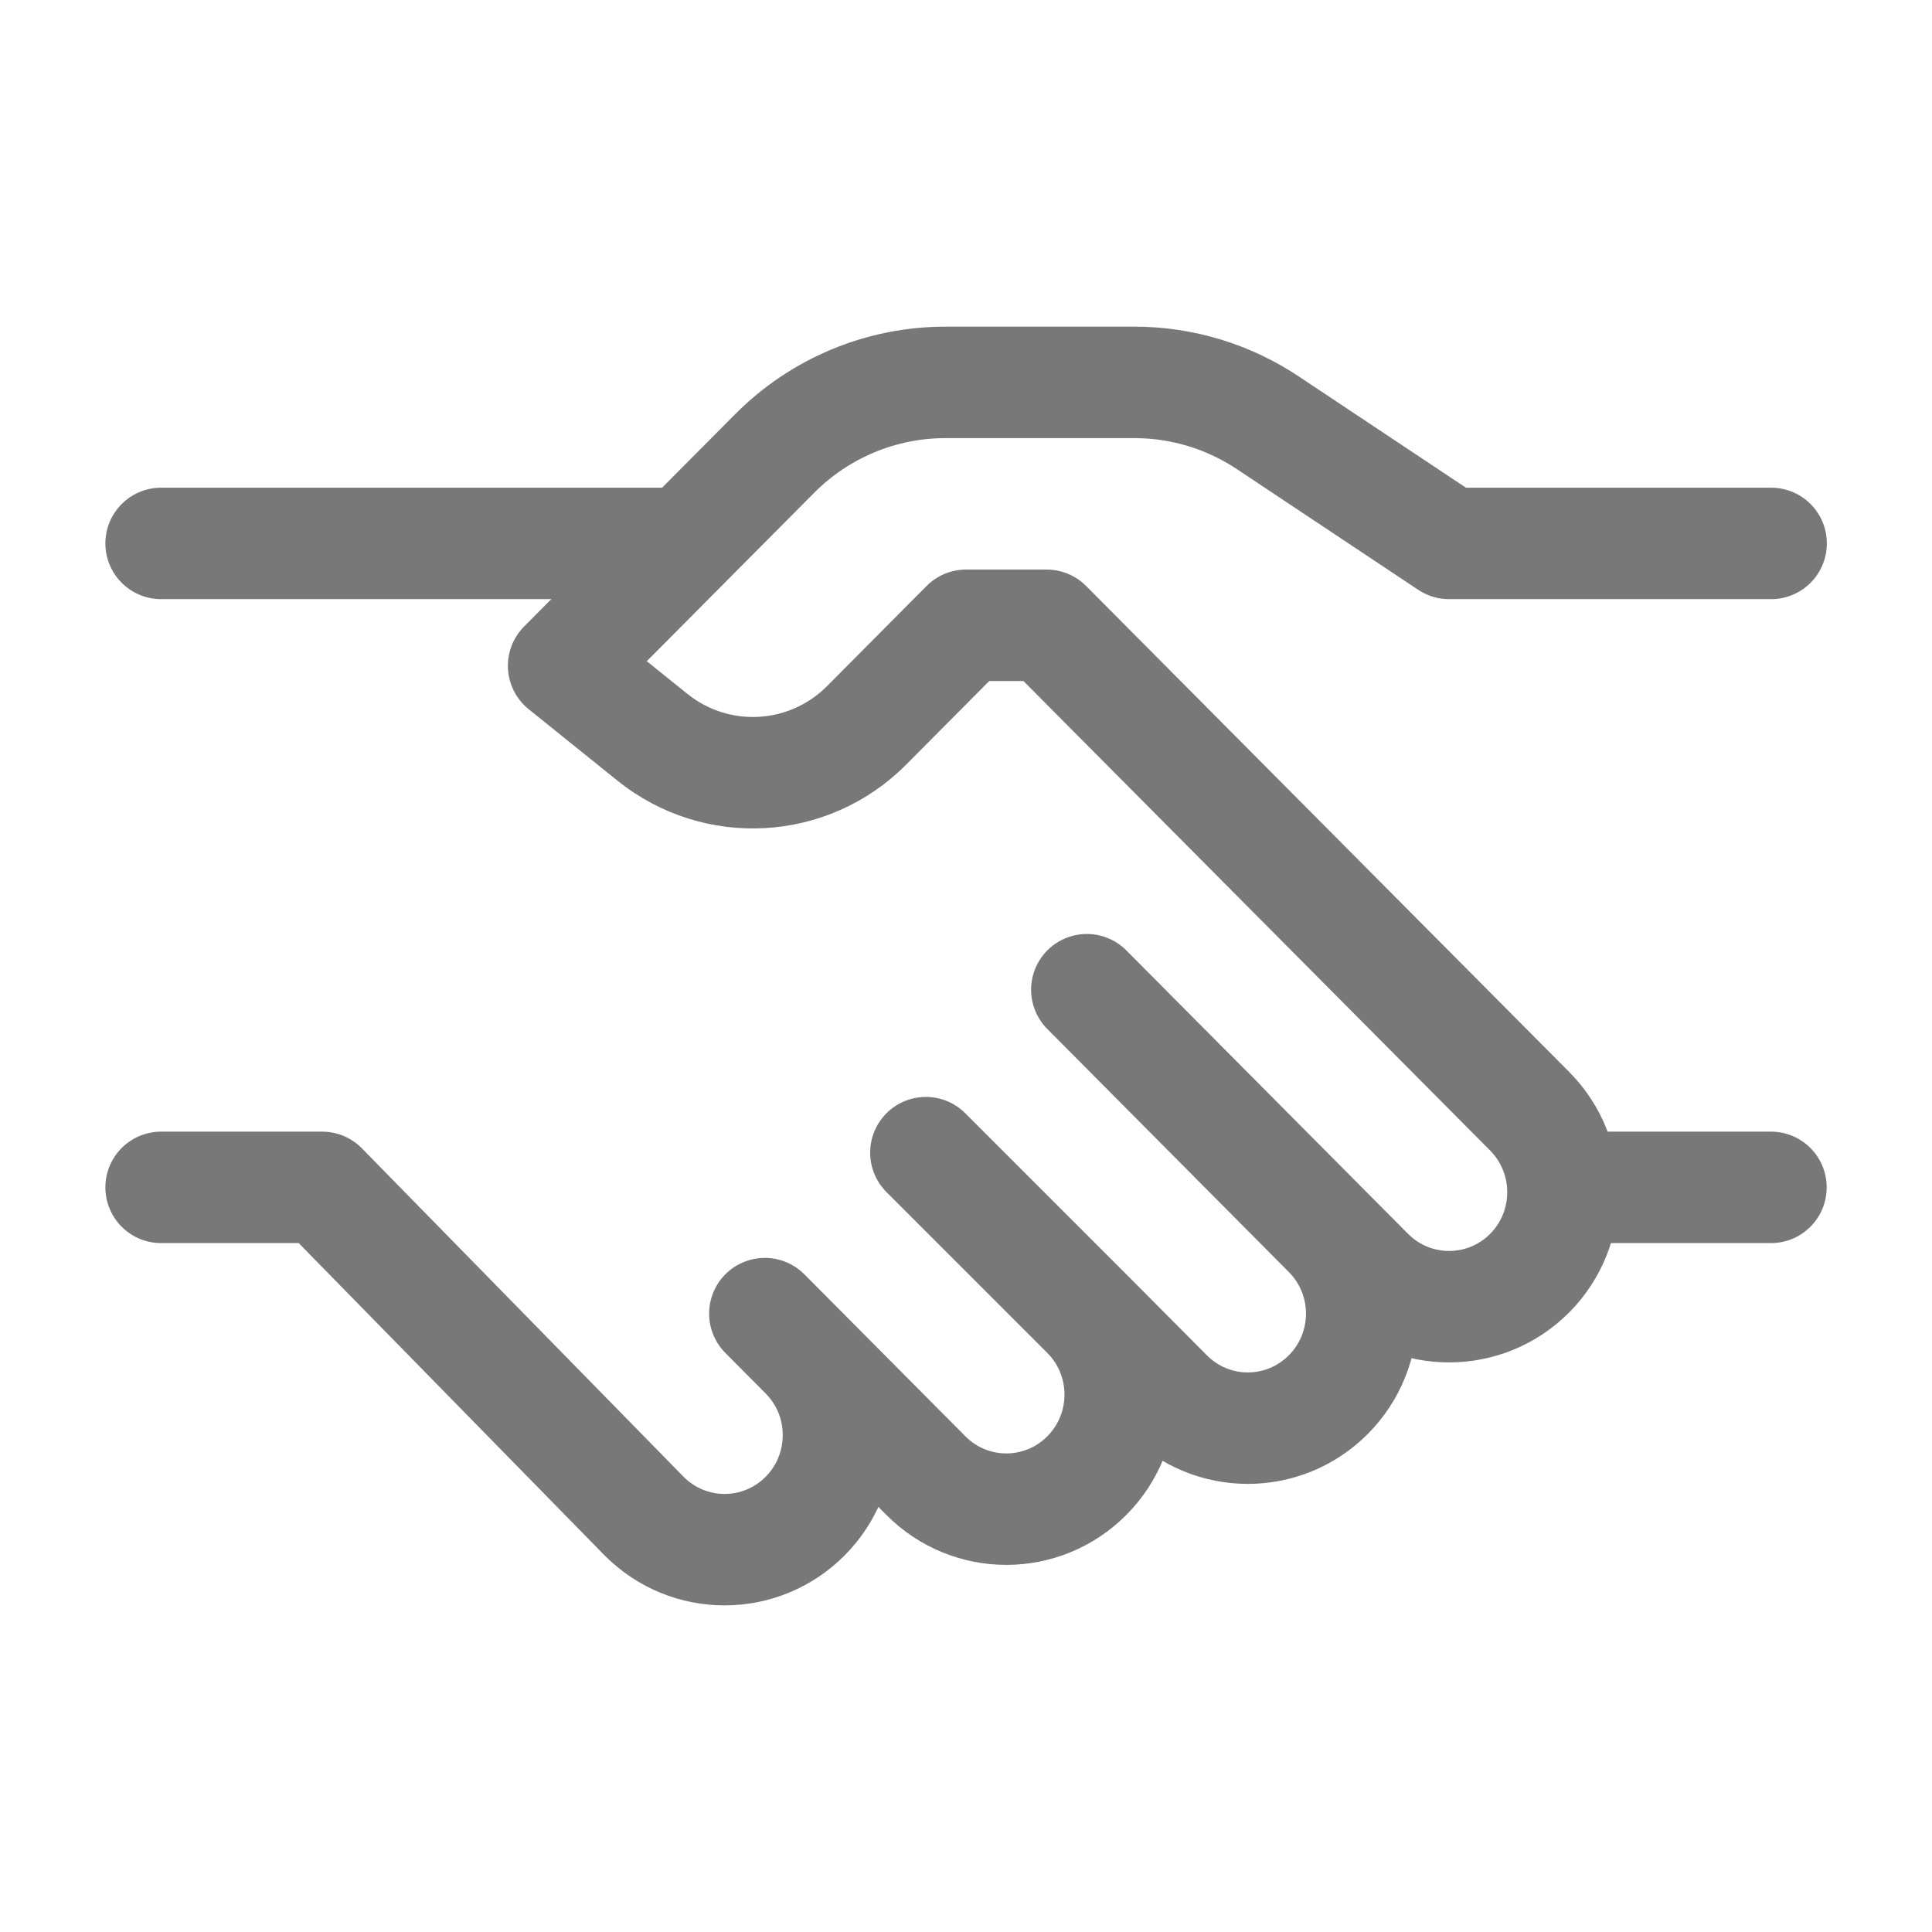 <svg width="26" height="26" viewBox="0 0 26 26" fill="none" xmlns="http://www.w3.org/2000/svg">
<path d="M23.835 7.313H19.501L17.07 5.695C16.536 5.337 15.909 5.146 15.267 5.146H12.723C11.861 5.146 11.034 5.49 10.424 6.104L7.585 8.96L8.779 9.921C9.641 10.615 10.884 10.546 11.664 9.76L13.001 8.415H14.085L20.585 14.954C21.183 15.556 21.183 16.532 20.585 17.134C19.986 17.735 19.016 17.735 18.418 17.134L17.876 16.589M17.876 16.589L14.626 13.319M17.876 16.589C18.475 17.191 18.475 18.166 17.876 18.768C17.278 19.37 16.308 19.37 15.71 18.768L14.626 17.678M14.626 17.678C15.225 18.28 15.225 19.256 14.626 19.858C14.028 20.46 13.058 20.46 12.46 19.858L10.835 18.223M14.626 17.678L12.46 15.512M10.835 18.223L10.293 17.678M10.835 18.223C11.433 18.825 11.433 19.801 10.835 20.403C10.236 21.005 9.266 21.005 8.668 20.403L4.335 15.979H2.168" stroke="#787878" stroke-width="1.5" stroke-linecap="round" stroke-linejoin="round"/>
<path d="M23.833 15.979H21.125" stroke="#787878" stroke-width="1.5" stroke-linecap="round"/>
<path d="M9.21 7.313H2.168" stroke="#787878" stroke-width="1.5" stroke-linecap="round"/>
</svg>
